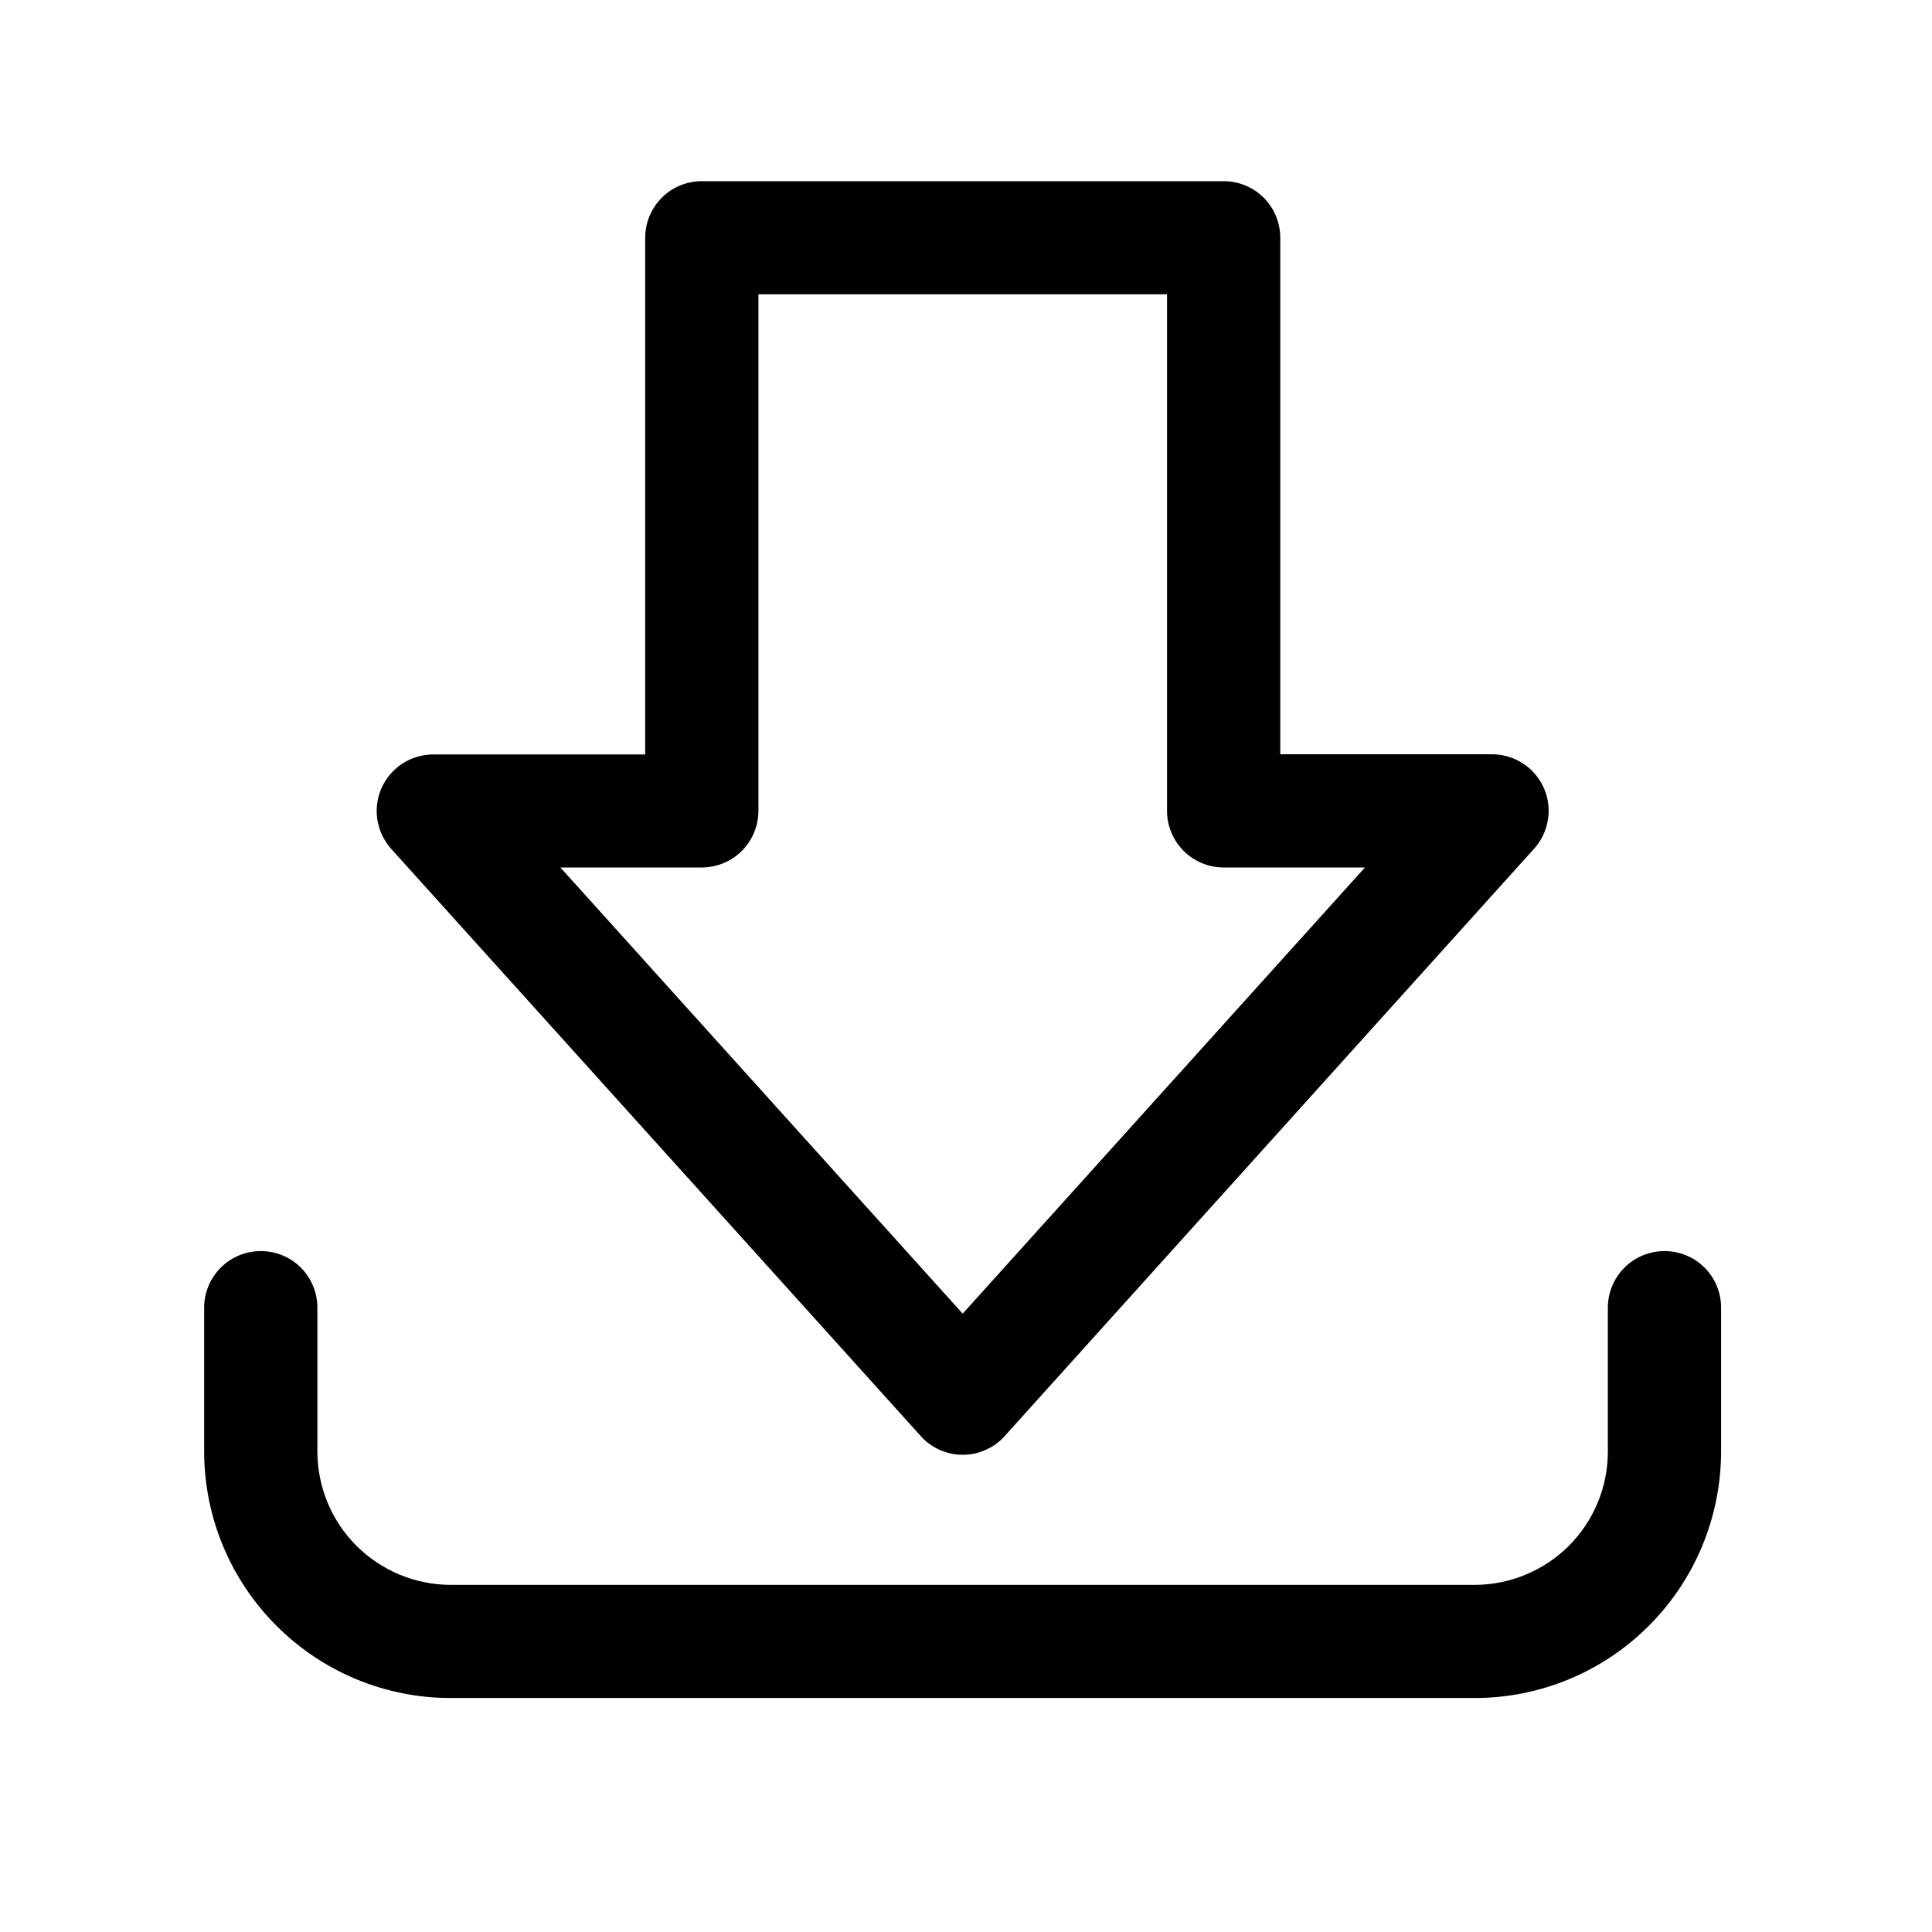 <svg width="18" height="18" viewBox="0 0 18 18" fill="none" xmlns="http://www.w3.org/2000/svg">
<path d="M8.969 13.554C8.895 13.554 8.822 13.538 8.754 13.508C8.687 13.478 8.626 13.434 8.577 13.378L3.644 7.908C3.576 7.832 3.532 7.738 3.516 7.638C3.5 7.537 3.514 7.434 3.555 7.341C3.597 7.249 3.664 7.17 3.749 7.114C3.835 7.059 3.934 7.029 4.036 7.029H6.011V2.215C6.011 2.075 6.067 1.941 6.166 1.842C6.264 1.743 6.399 1.688 6.538 1.688H11.401C11.54 1.688 11.675 1.743 11.774 1.842C11.872 1.941 11.928 2.075 11.928 2.215V7.027H13.902C14.004 7.028 14.103 7.057 14.189 7.113C14.274 7.168 14.341 7.247 14.383 7.34C14.424 7.433 14.438 7.536 14.422 7.636C14.406 7.737 14.362 7.83 14.294 7.906L9.36 13.38C9.311 13.435 9.251 13.479 9.183 13.508C9.116 13.539 9.043 13.554 8.969 13.554ZM5.221 8.082L8.969 12.239L12.717 8.082H11.401C11.261 8.082 11.127 8.027 11.028 7.928C10.929 7.829 10.873 7.695 10.873 7.555V2.742H7.066V7.555C7.066 7.695 7.01 7.829 6.911 7.928C6.812 8.027 6.678 8.082 6.538 8.082H5.221Z" fill="black"/>
<path d="M13.74 15.82H4.198C3.589 15.82 3.006 15.578 2.576 15.147C2.145 14.717 1.903 14.134 1.902 13.525V12.183C1.902 12.043 1.958 11.909 2.057 11.81C2.156 11.711 2.29 11.656 2.43 11.656C2.57 11.656 2.704 11.711 2.803 11.81C2.901 11.909 2.957 12.043 2.957 12.183V13.525C2.958 13.854 3.088 14.169 3.321 14.402C3.554 14.634 3.869 14.765 4.198 14.766H13.74C14.069 14.765 14.384 14.634 14.617 14.402C14.849 14.169 14.98 13.854 14.98 13.525V12.183C14.98 12.043 15.036 11.909 15.135 11.81C15.234 11.711 15.368 11.656 15.508 11.656C15.648 11.656 15.782 11.711 15.881 11.81C15.98 11.909 16.035 12.043 16.035 12.183V13.525C16.034 14.134 15.792 14.717 15.362 15.147C14.932 15.578 14.348 15.82 13.74 15.82Z" fill="black"/>
</svg>
